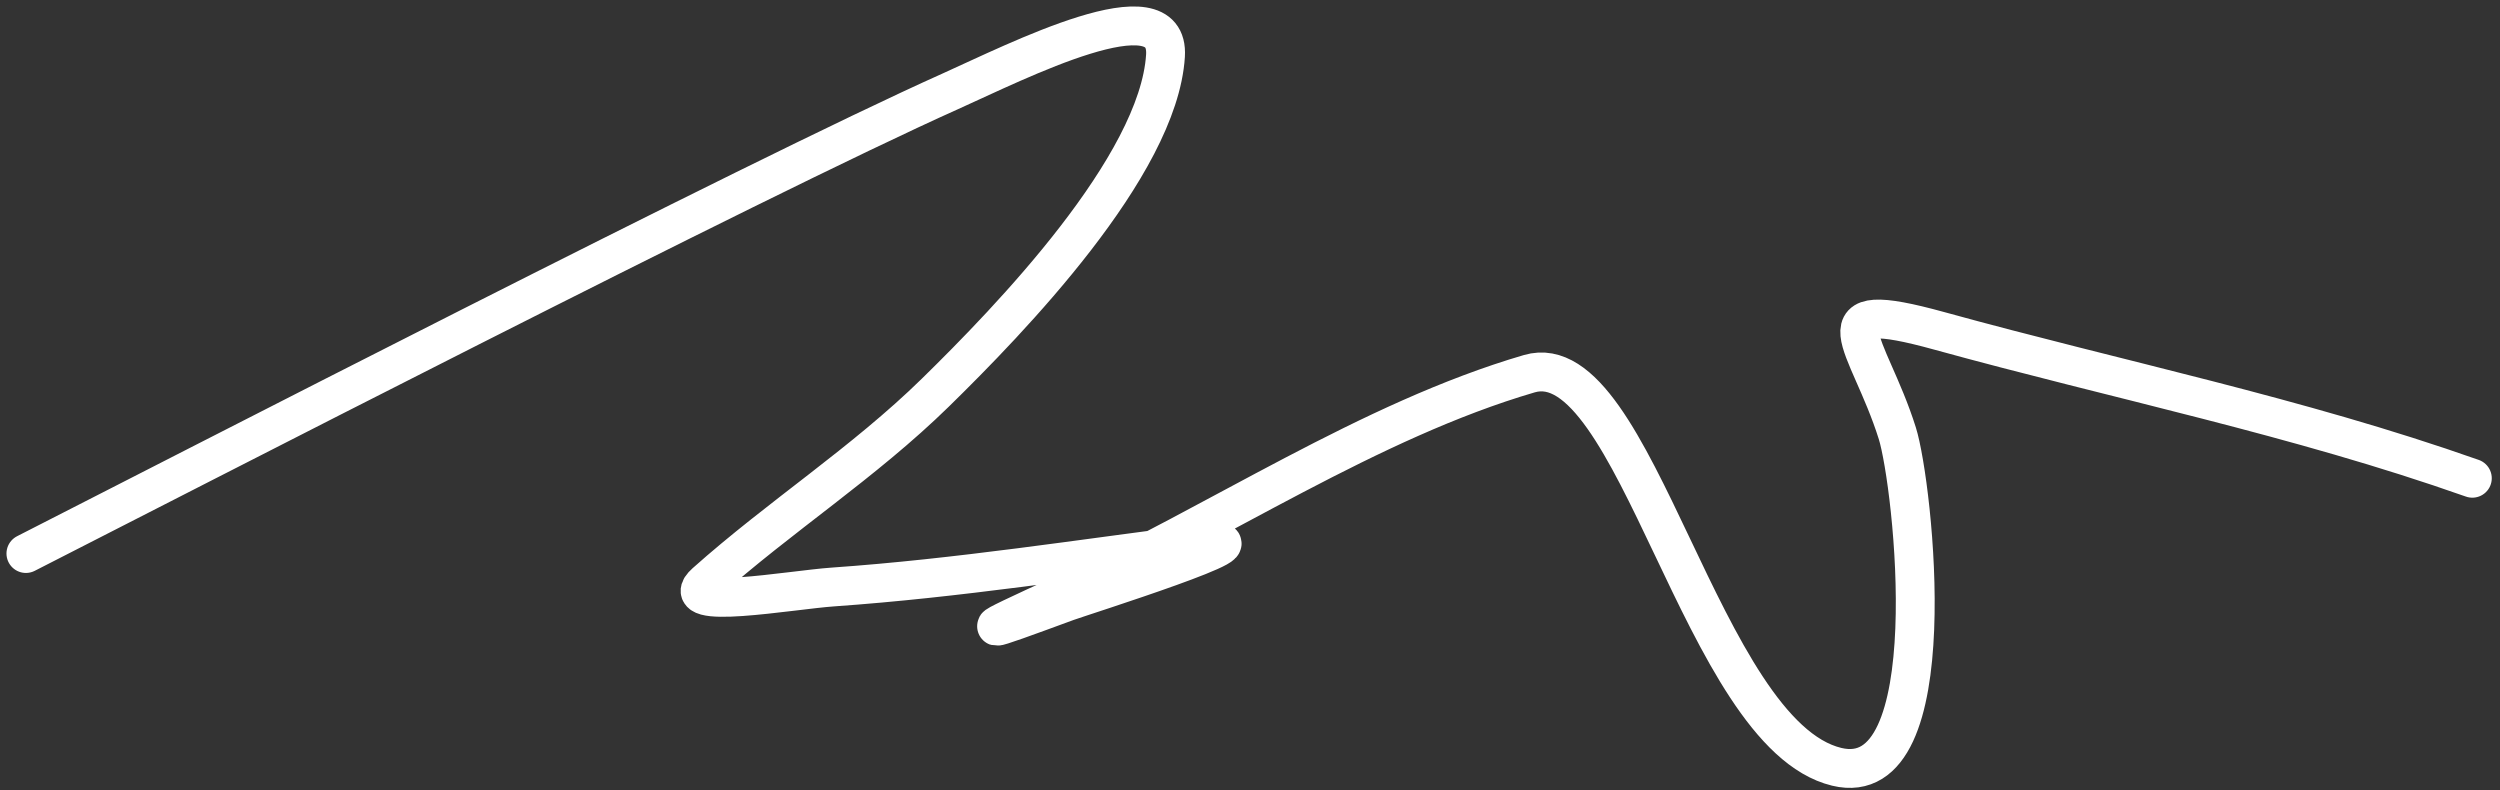 <svg width="193" height="61" viewBox="0 0 193 61" fill="none" xmlns="http://www.w3.org/2000/svg">
<rect x="0" y="0" width="193" height="61" fill="#333333" stroke="none"/>
<path d="M2 42.732C13.392 36.935 58.276 13.809 73.349 7.058C78.475 4.761 90.332 -1.292 89.975 4.313C89.433 12.841 77.891 24.747 72.219 30.302C66.674 35.733 60.188 39.88 54.462 44.992C52.013 47.179 61.033 45.544 64.309 45.315C73.95 44.641 83.465 43.134 93.042 41.925C98.873 41.189 83.414 46.067 82.388 46.445C75.626 48.933 74.666 49.254 82.227 45.799C93.928 40.452 105.711 32.465 118.063 28.85C126.284 26.443 131.335 56.662 141.792 59.197C150.399 61.284 147.695 37.338 146.473 33.45C144.236 26.332 139.922 22.843 149.702 25.54C163.535 29.357 177.339 32.147 190.864 36.921" stroke="white" stroke-width="3" stroke-linecap="round"></path>
</svg>
